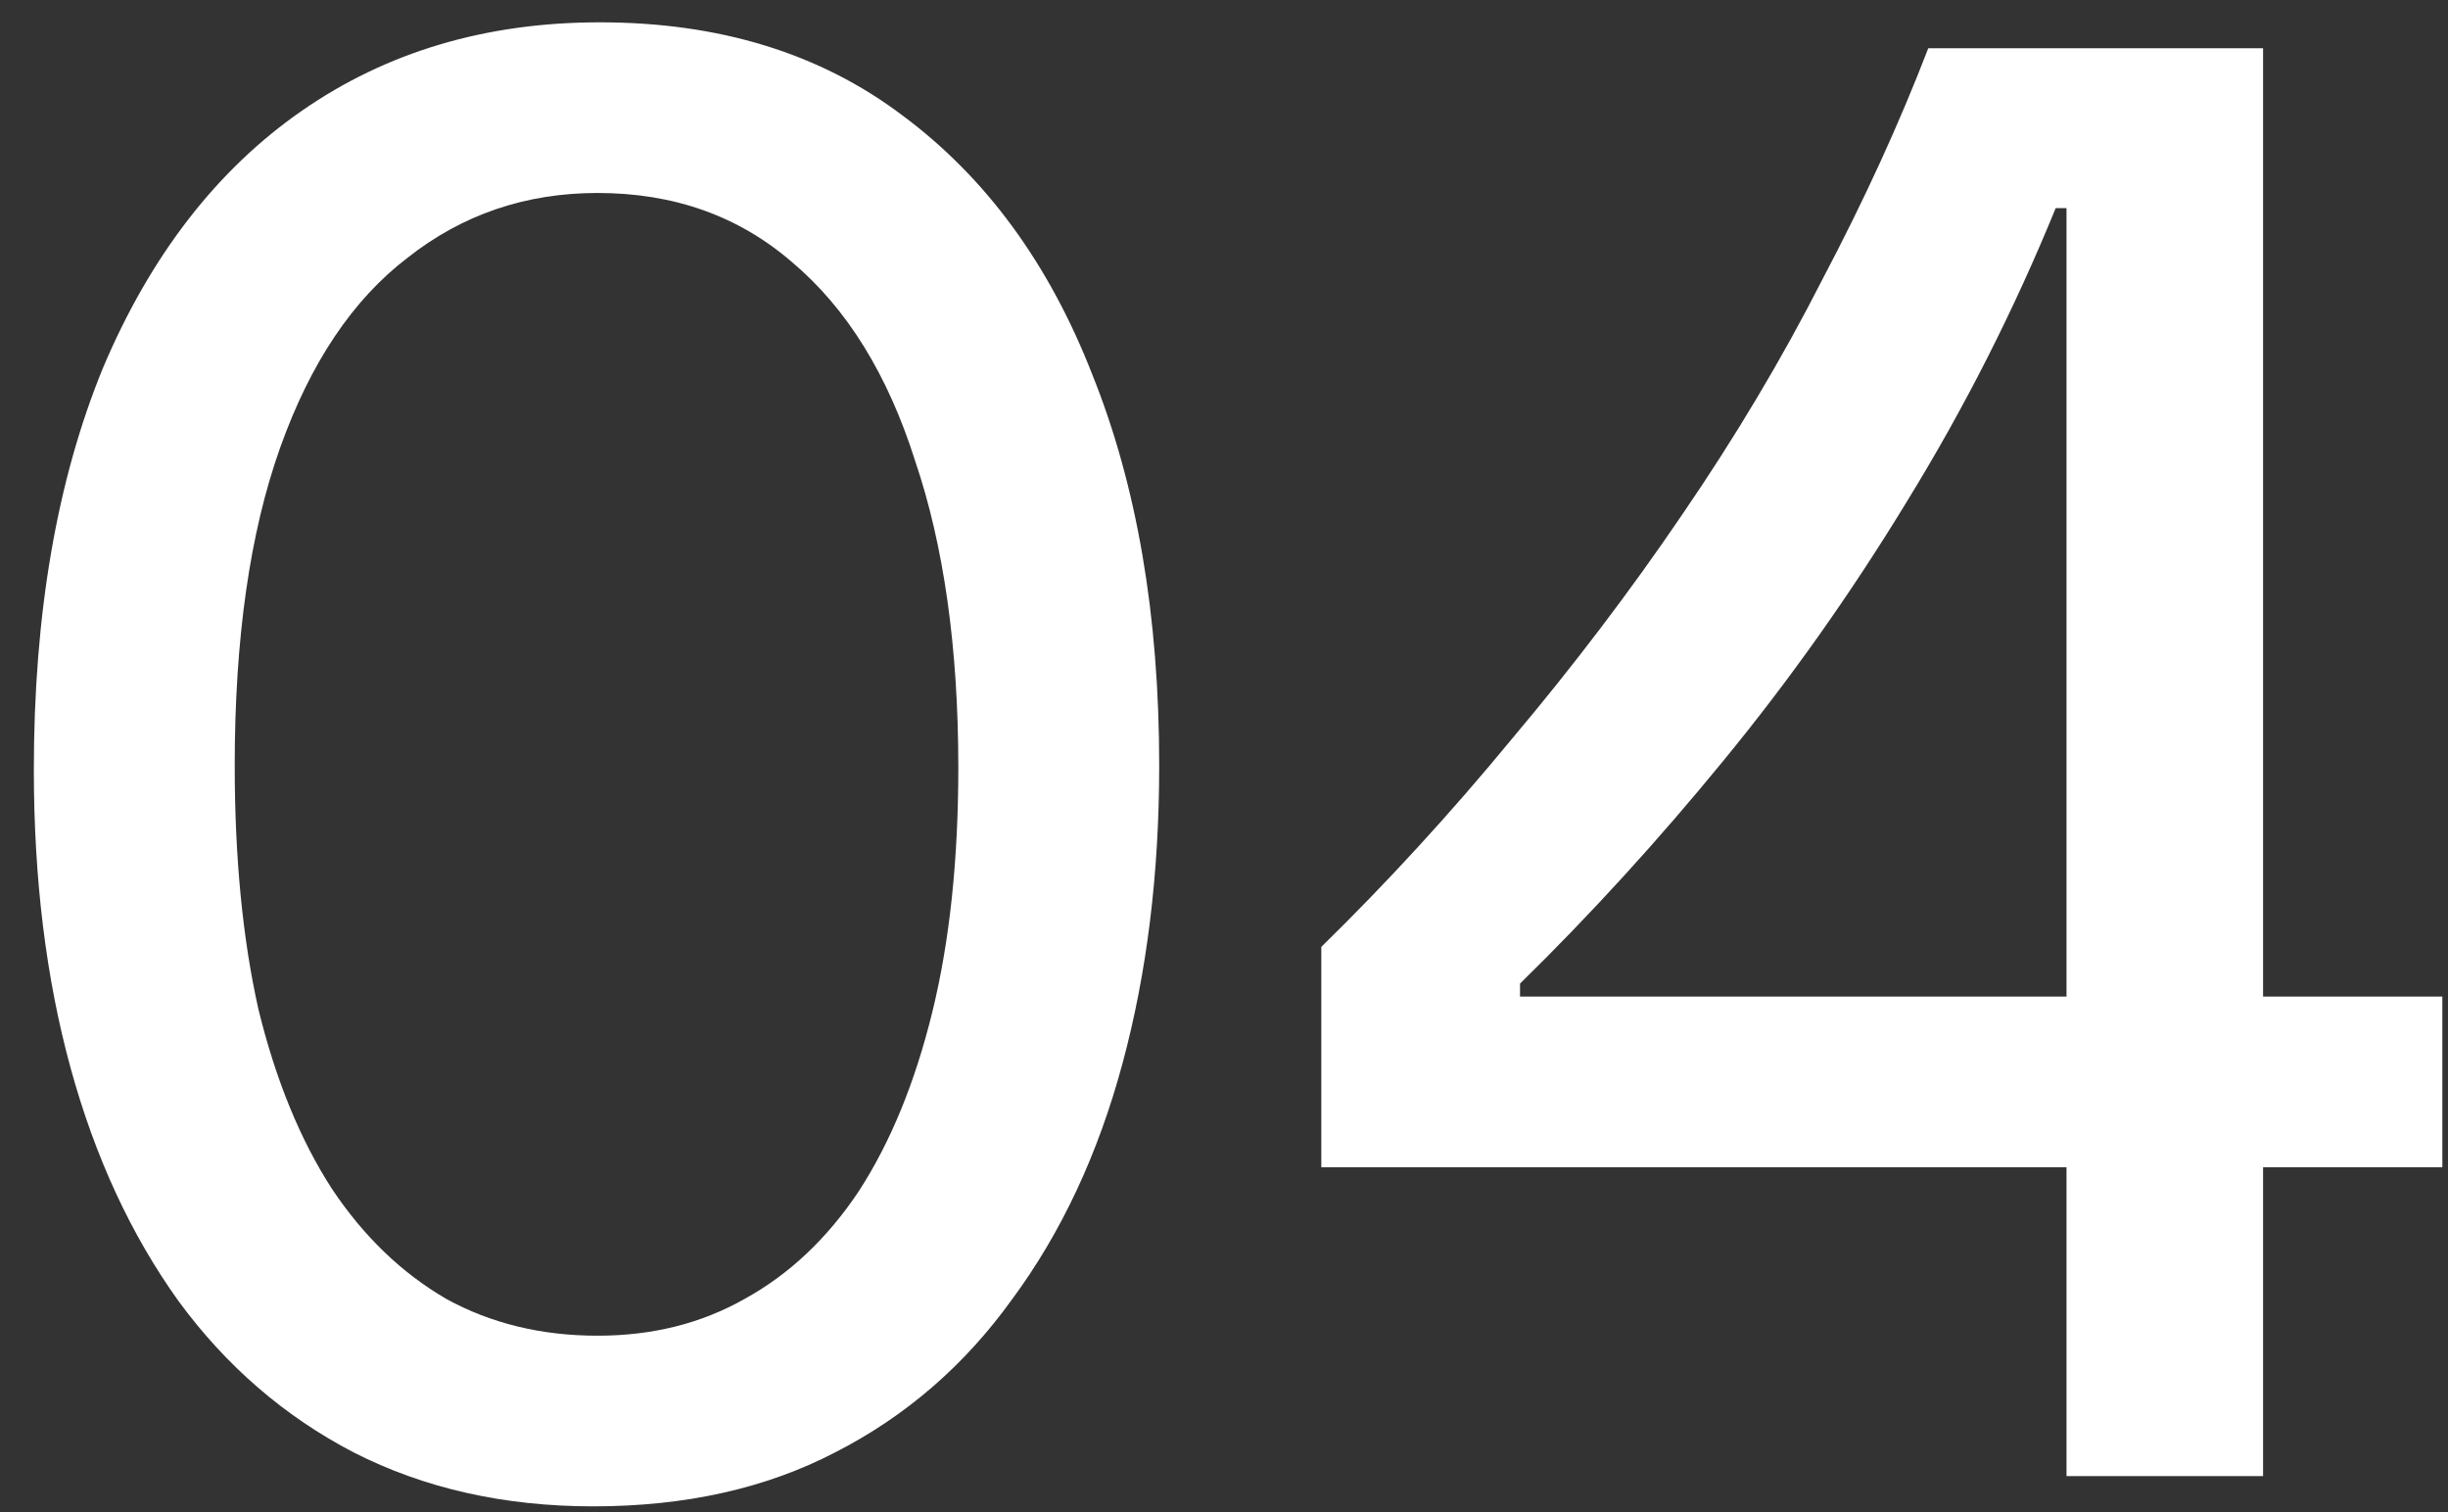 <svg xmlns="http://www.w3.org/2000/svg" width="68" height="42" viewBox="0 0 68 42" fill="none"><rect x="0" y="0" width="68" height="42" fill="#333333" stroke="none"/><path d="M16.48 41.84C14 41.84 11.78 41.34 9.82 40.34C7.9 39.34 6.28 37.94 4.96 36.14C3.64 34.3 2.64 32.14 1.96 29.66C1.28 27.18 0.94 24.42 0.94 21.38C0.94 17.06 1.58 13.34 2.86 10.22C4.18 7.1 6.02 4.72 8.38 3.08C10.74 1.44 13.5 0.62 16.66 0.62C19.98 0.62 22.78 1.48 25.06 3.2C27.38 4.92 29.14 7.32 30.34 10.4C31.58 13.48 32.2 17.1 32.2 21.26C32.2 24.26 31.86 27.02 31.18 29.54C30.5 32.06 29.48 34.24 28.12 36.08C26.8 37.92 25.16 39.34 23.2 40.34C21.28 41.34 19.04 41.84 16.48 41.84ZM16.6 37.1C18.12 37.1 19.48 36.76 20.68 36.08C21.92 35.4 22.98 34.4 23.86 33.08C24.74 31.72 25.42 30.06 25.9 28.1C26.38 26.14 26.62 23.88 26.62 21.32C26.62 18 26.22 15.16 25.42 12.8C24.66 10.4 23.52 8.56 22 7.28C20.52 6 18.72 5.36 16.6 5.36C14.6 5.36 12.84 5.96 11.32 7.16C9.8 8.32 8.62 10.08 7.78 12.44C6.94 14.8 6.52 17.74 6.52 21.26C6.52 23.82 6.74 26.08 7.18 28.04C7.66 30 8.34 31.66 9.22 33.02C10.1 34.34 11.16 35.36 12.4 36.08C13.64 36.76 15.04 37.1 16.6 37.1ZM36.703 32.42V26.3C38.543 24.5 40.303 22.58 41.983 20.54C43.703 18.5 45.283 16.42 46.723 14.3C48.203 12.14 49.503 9.96 50.623 7.76C51.783 5.56 52.763 3.42 53.563 1.34H62.863V41H57.403V5.78H57.103C55.943 8.62 54.563 11.34 52.963 13.94C51.403 16.5 49.703 18.9 47.863 21.14C46.063 23.34 44.183 25.4 42.223 27.32V27.68H67.843V32.42H36.703Z" fill="white"></path></svg>